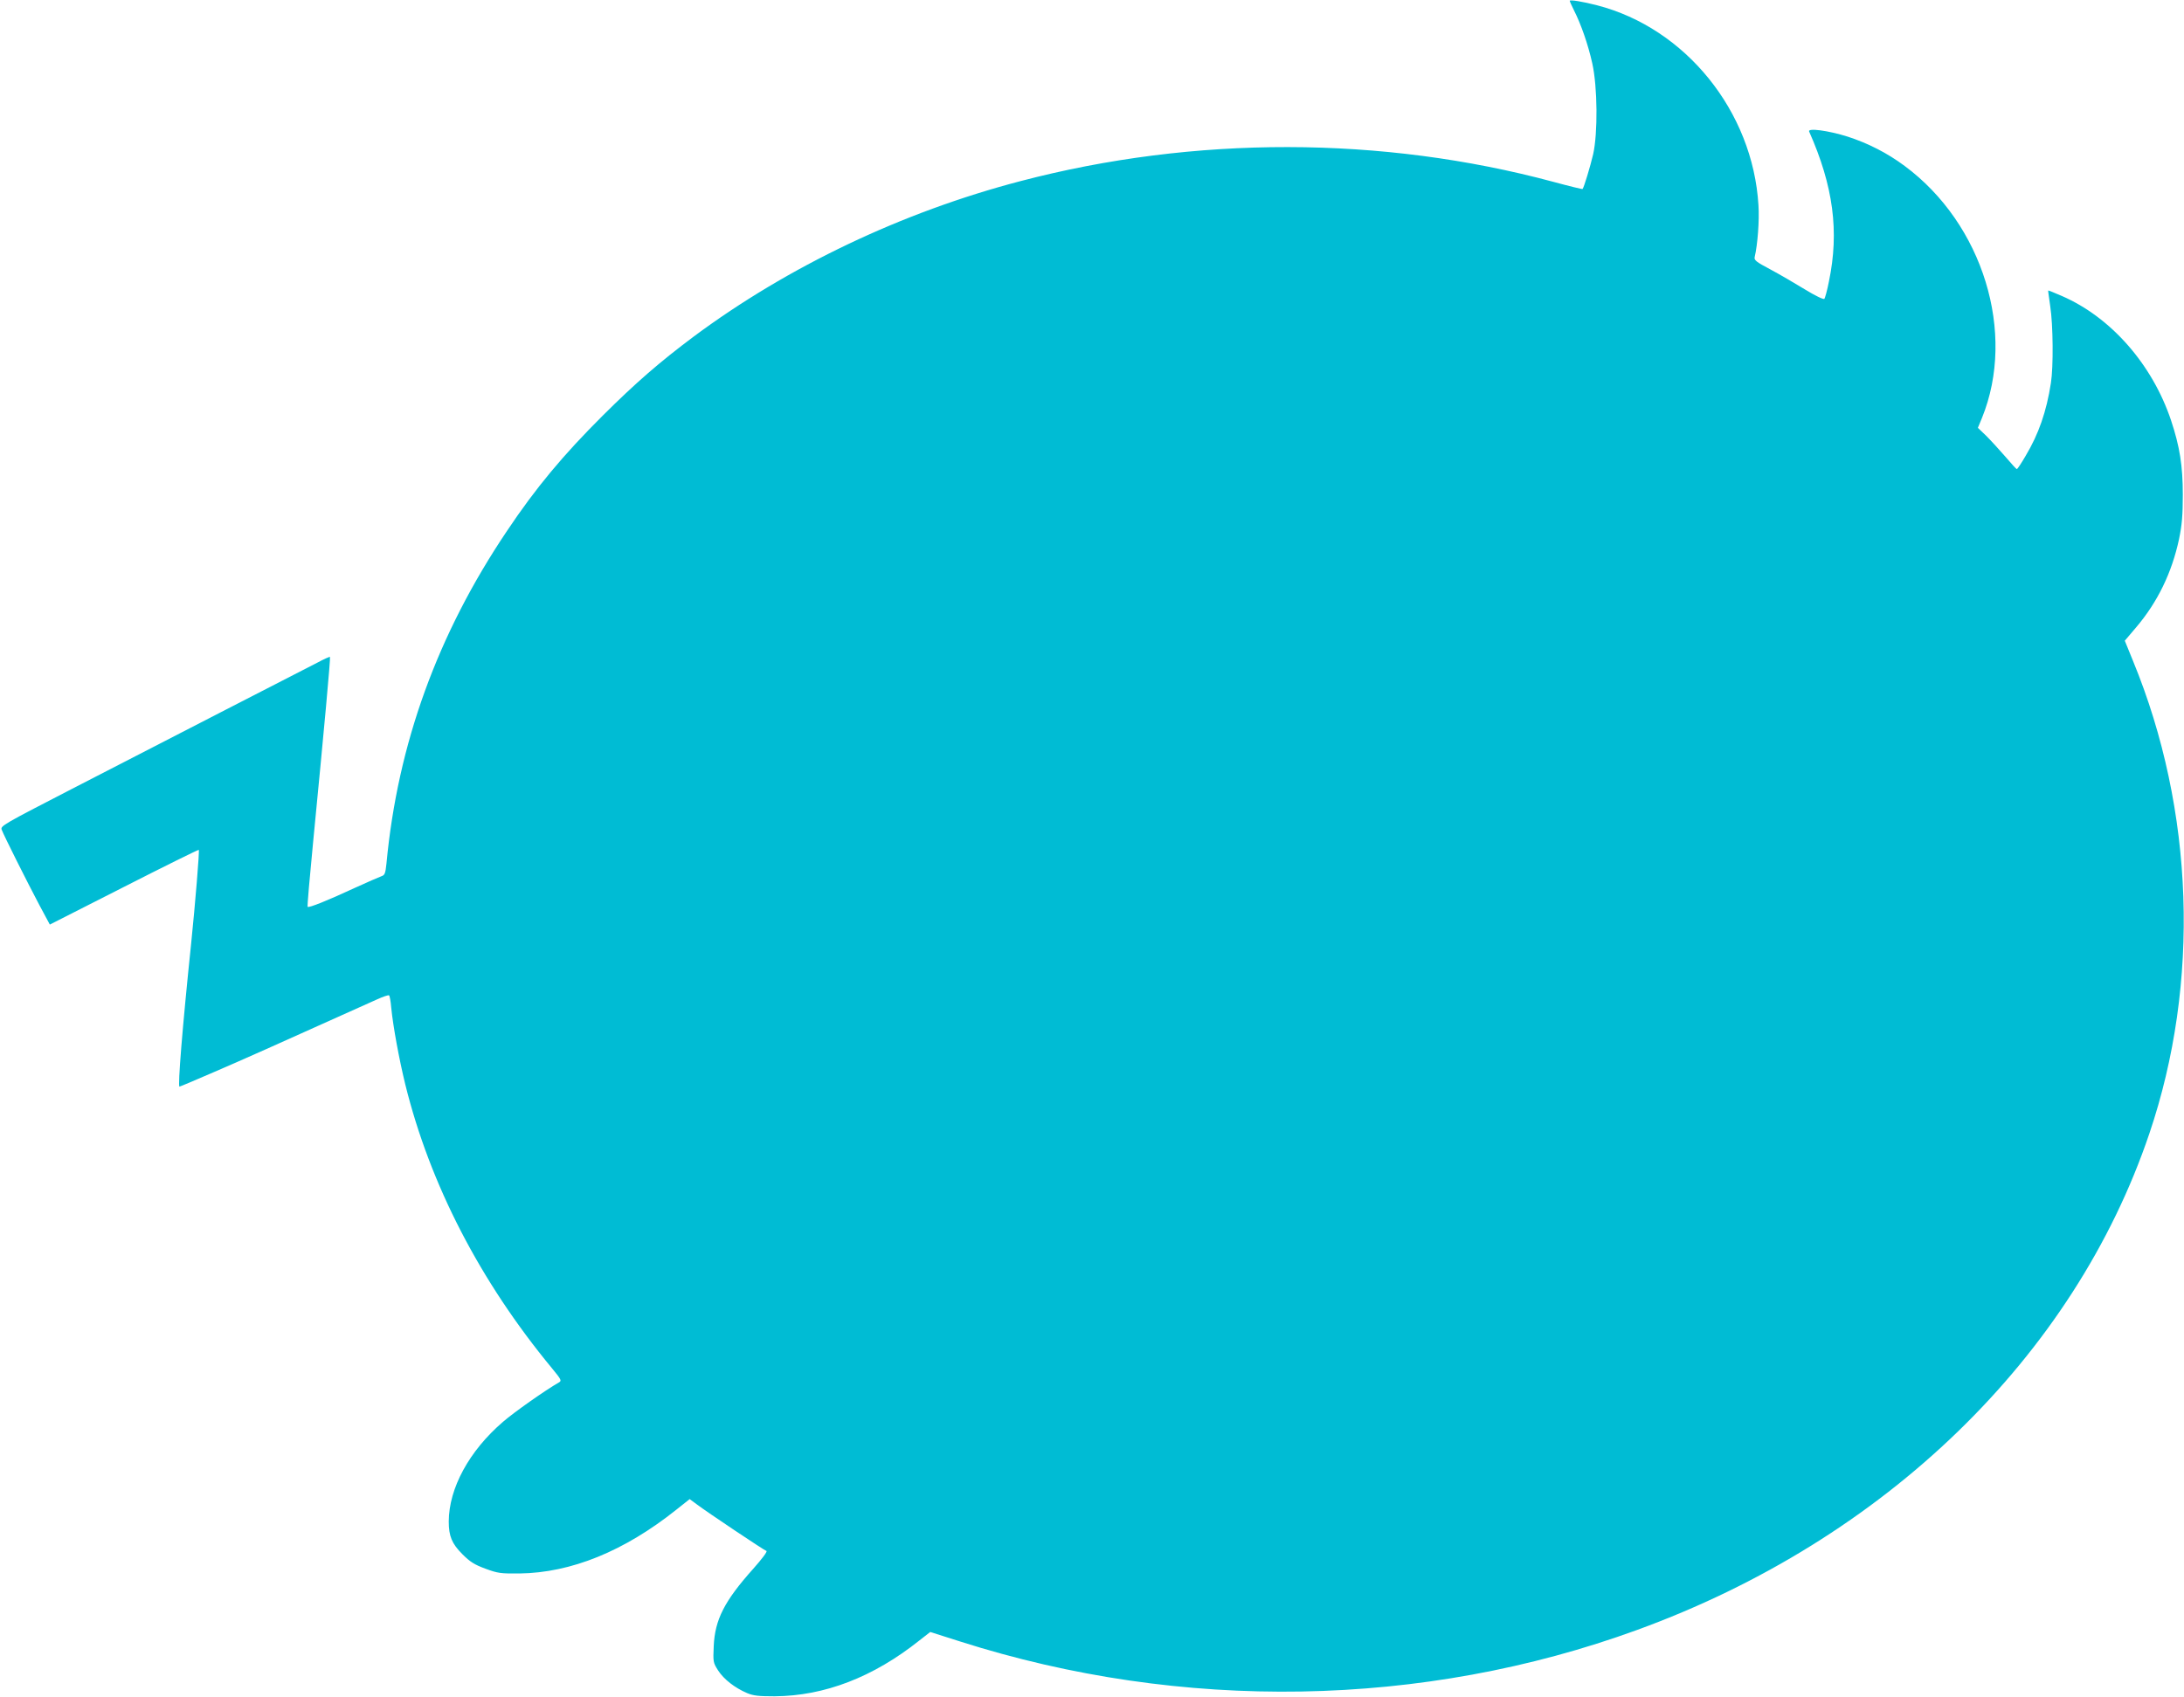 <?xml version="1.0" standalone="no"?>
<!DOCTYPE svg PUBLIC "-//W3C//DTD SVG 20010904//EN"
 "http://www.w3.org/TR/2001/REC-SVG-20010904/DTD/svg10.dtd">
<svg version="1.0" xmlns="http://www.w3.org/2000/svg"
 width="1280pt" height="995pt" viewBox="0 0 1280 995"
 preserveAspectRatio="xMidYMid meet">
<g transform="translate(0,995) scale(0.1,-0.1)"
fill="#00bcd4" stroke="none">
<path d="M9200 9945 c0 -3 11 -28 25 -56 41 -81 82 -198 107 -310 31 -139 33
-410 5 -534 -17 -72 -54 -195 -62 -203 -1 -2 -79 17 -171 42 -1004 270 -2104
272 -3124 4 -692 -181 -1361 -500 -1913 -910 -202 -151 -342 -273 -533 -463
-233 -232 -394 -425 -563 -678 -407 -605 -640 -1248 -706 -1949 -6 -57 -10
-68 -28 -74 -12 -4 -85 -36 -162 -71 -157 -73 -265 -116 -272 -109 -3 2 12
172 32 378 66 678 103 1083 99 1087 -2 2 -34 -12 -71 -32 -37 -19 -282 -145
-543 -279 -261 -135 -665 -343 -897 -462 -403 -208 -422 -218 -413 -240 12
-33 151 -310 222 -444 l60 -112 435 221 c239 122 436 219 438 217 5 -4 -21
-318 -45 -552 -51 -490 -79 -836 -68 -836 3 0 93 38 199 84 163 70 347 152
958 427 35 16 67 27 71 24 4 -2 10 -35 13 -73 11 -109 45 -296 82 -448 145
-588 440 -1157 860 -1665 55 -67 58 -73 41 -83 -79 -45 -265 -176 -328 -231
-198 -170 -317 -389 -318 -584 0 -86 18 -130 80 -192 45 -45 70 -61 135 -85
73 -27 90 -29 200 -28 302 4 613 130 919 374 l78 62 42 -31 c58 -44 394 -269
408 -273 7 -3 -28 -49 -77 -104 -170 -190 -225 -299 -232 -454 -4 -92 -4 -96
26 -143 34 -52 97 -101 169 -132 38 -16 69 -19 162 -19 292 2 578 112 848 327
l64 50 176 -56 c1298 -414 2712 -390 3967 68 1453 529 2560 1603 3002 2910
299 883 264 1896 -96 2771 l-48 118 67 79 c125 147 209 320 251 517 17 83 22
138 22 260 0 169 -18 283 -69 436 -110 328 -352 604 -640 729 -43 19 -79 33
-80 32 -1 -1 5 -42 12 -92 17 -110 19 -355 4 -450 -26 -168 -72 -300 -148
-427 -25 -43 -48 -78 -52 -78 -3 0 -33 33 -67 73 -34 39 -84 94 -111 121 l-50
48 24 58 c202 498 6 1137 -453 1477 -102 76 -214 133 -334 172 -114 36 -236
52 -226 30 142 -320 177 -586 116 -879 -10 -52 -23 -98 -27 -102 -5 -5 -56 20
-113 55 -57 35 -148 88 -202 117 -85 45 -98 55 -93 74 17 72 28 214 22 303
-33 550 -427 1038 -946 1172 -85 22 -160 34 -160 26z"/>
</g>
</svg>
